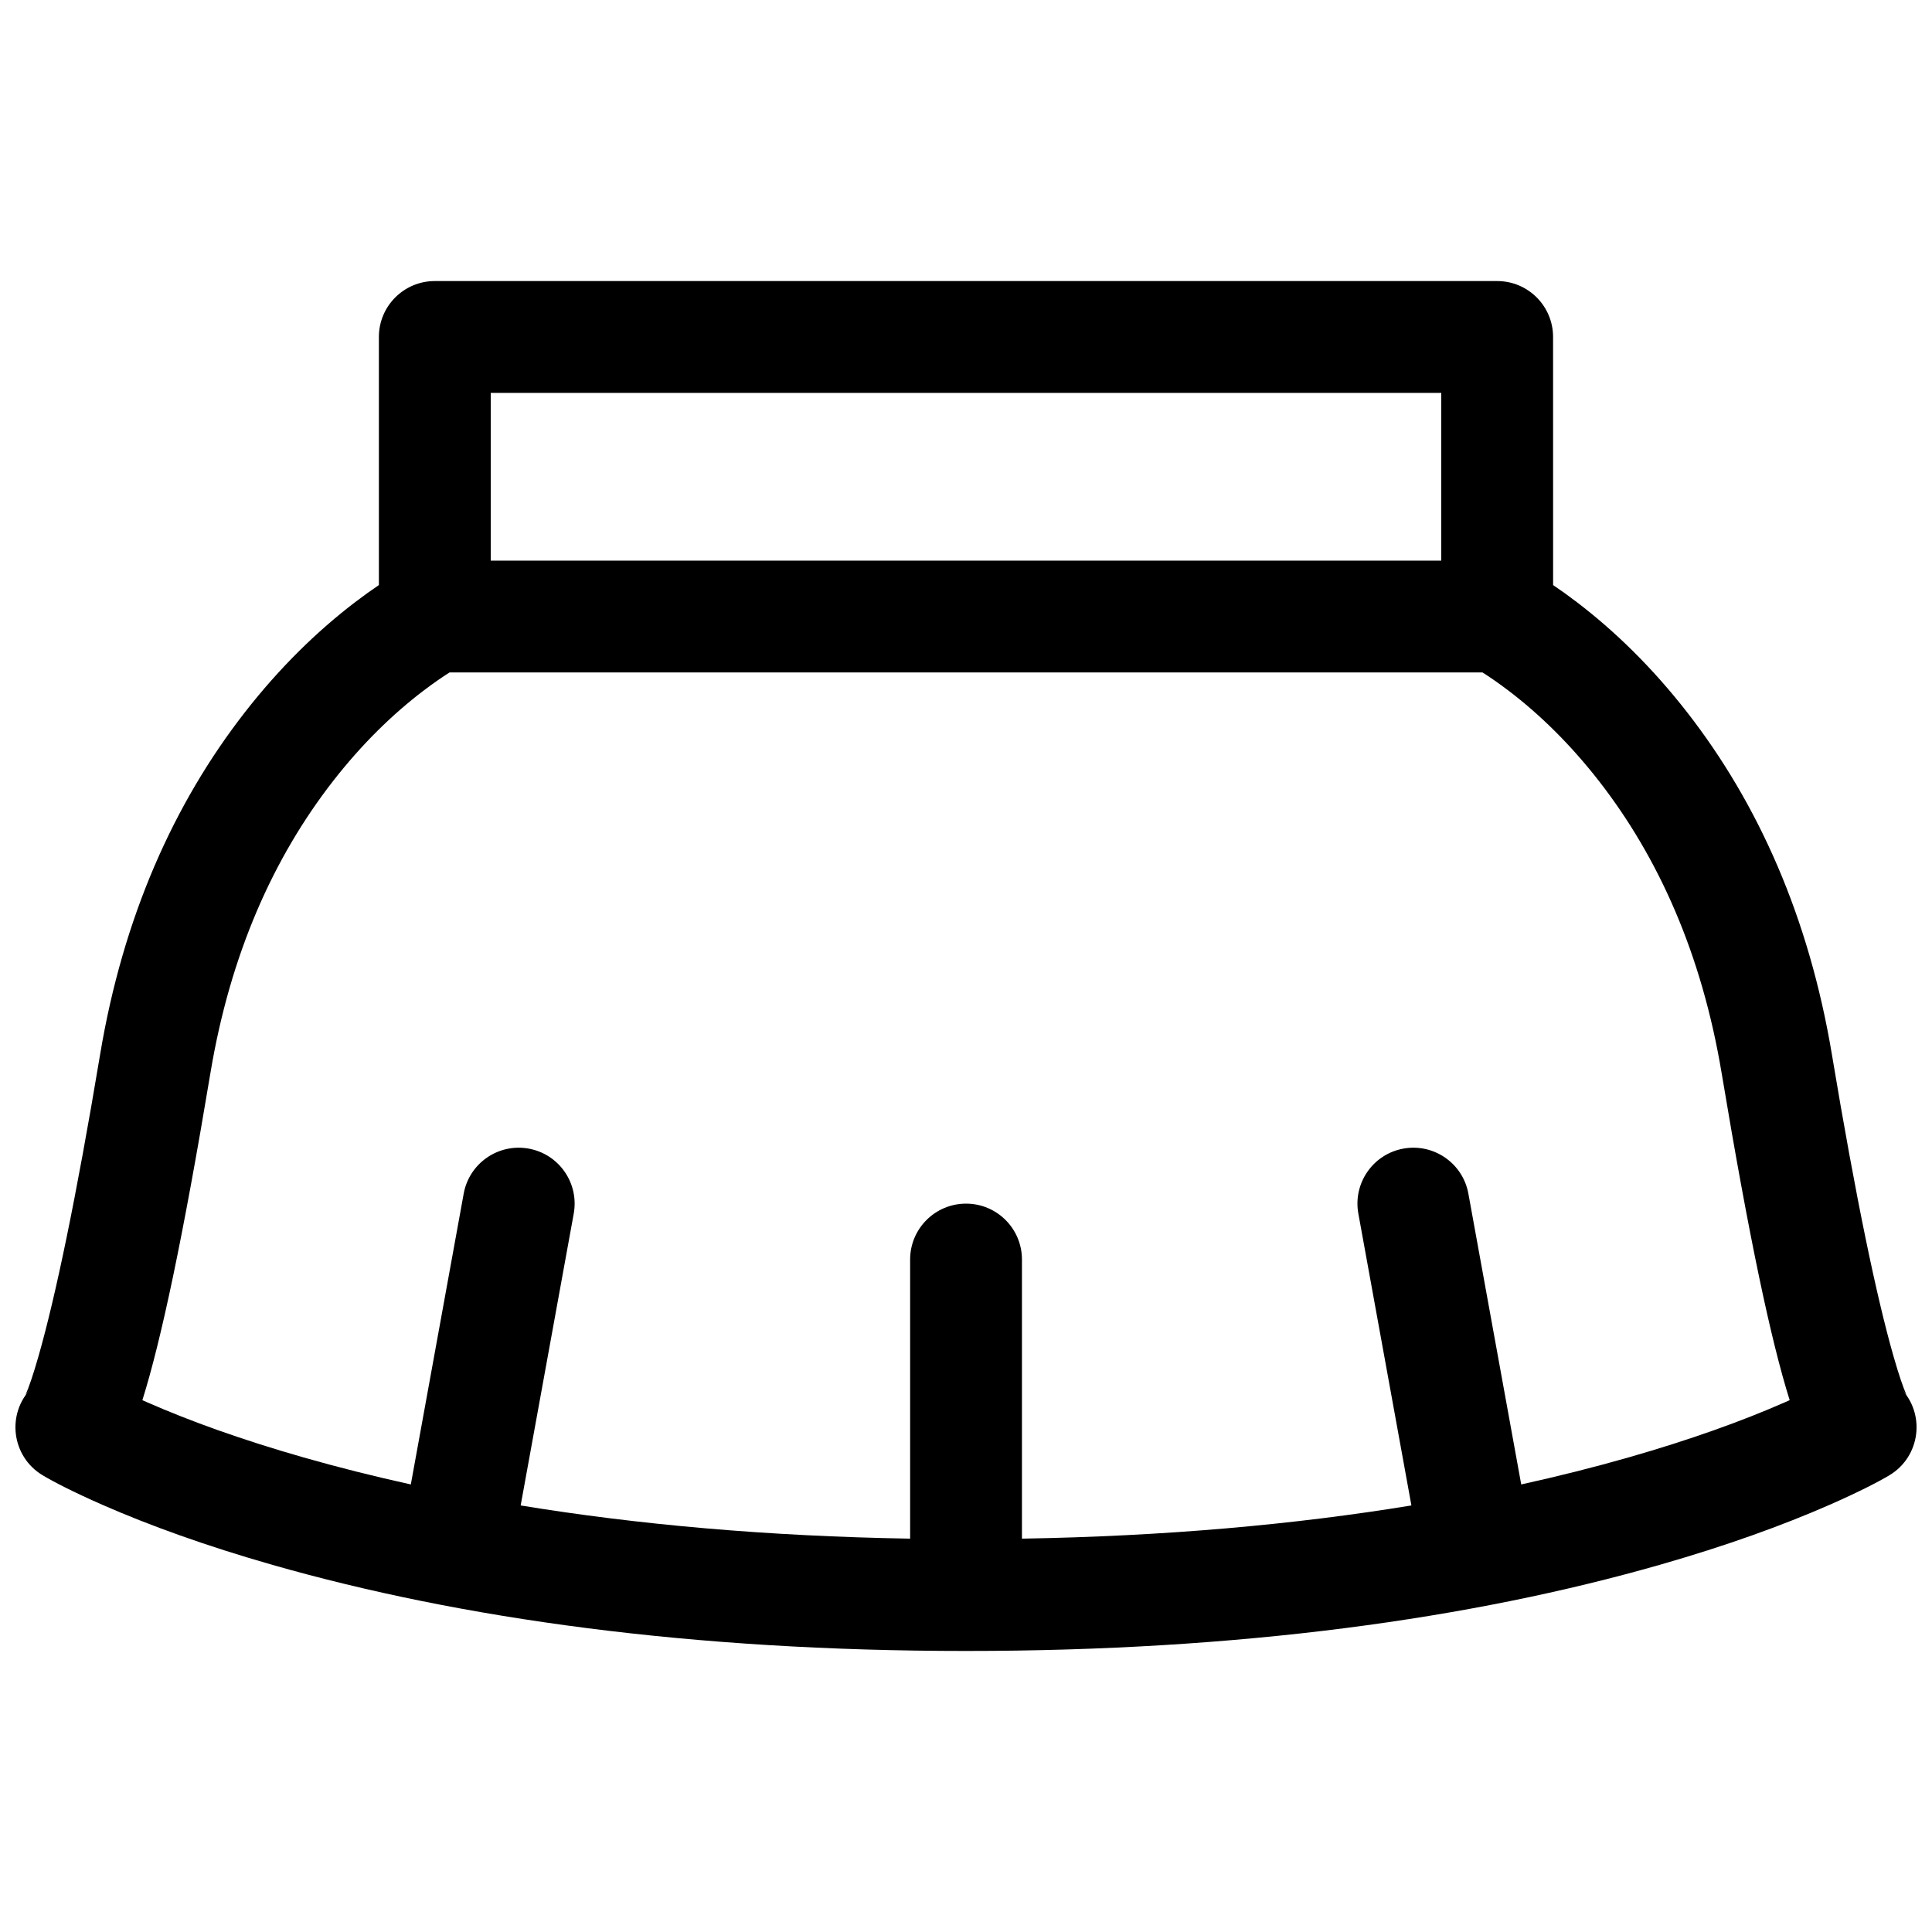 <?xml version="1.0" encoding="UTF-8"?>
<!-- The Best Svg Icon site in the world: iconSvg.co, Visit us! https://iconsvg.co -->
<svg width="800px" height="800px" version="1.1" viewBox="144 144 512 512" xmlns="http://www.w3.org/2000/svg">
 <defs>
  <clipPath id="a">
   <path d="m148.09 218h503.81v364h-503.81z"/>
  </clipPath>
 </defs>
 <g clip-path="url(#a)">
  <path d="m555.59 299.05c1.91 1.289 4.008 2.785 6.258 4.5 10.059 7.664 20.047 17.367 29.328 29.305 18.723 24.07 32.219 54.148 38.305 90.641 6.398 38.395 11.848 64.277 16.301 79.867 1.445 5.055 2.613 8.422 3.461 10.32 0.02 0.047-0.406-0.641-1.676-1.91 6.816 6.816 5.414 18.223-2.852 23.184-2.848 1.707-8.094 4.426-15.793 7.809-12.473 5.477-27.516 10.914-45.18 15.961-49.949 14.27-111.05 22.797-183.74 22.797-72.688 0-133.79-8.527-183.74-22.797-17.668-5.047-32.707-10.484-45.184-15.961-7.699-3.383-12.945-6.102-15.789-7.809-8.266-4.961-9.672-16.367-2.856-23.184-1.27 1.27-1.695 1.957-1.672 1.91 0.844-1.898 2.016-5.266 3.457-10.32 4.457-15.59 9.906-41.473 16.305-79.867 6.082-36.492 19.578-66.57 38.301-90.641 9.285-11.938 19.273-21.641 29.328-29.305 2.254-1.715 4.348-3.211 6.258-4.5v-65.75c0-8.184 6.633-14.816 14.816-14.816h281.54c8.184 0 14.816 6.633 14.816 14.816zm-281.54-6.477h251.9v-44.457h-251.9zm273.09 244.82c9.898-2.18 19.383-4.574 28.461-7.168 16.371-4.68 30.156-9.66 41.41-14.602 0.434-0.191 0.855-0.379 1.273-0.562-4.973-15.832-10.73-42.875-18.035-86.695-5.258-31.547-16.711-57.07-32.461-77.324-7.652-9.836-15.809-17.758-23.895-23.922-2.84-2.16-5.227-3.789-7.027-4.918h-273.72c-1.797 1.129-4.184 2.758-7.023 4.918-8.09 6.164-16.246 14.086-23.898 23.922-15.75 20.254-27.203 45.777-32.461 77.324-7.305 43.82-13.062 70.863-18.031 86.695 0.414 0.184 0.84 0.371 1.27 0.562 11.258 4.941 25.039 9.922 41.41 14.602 9.078 2.594 18.562 4.988 28.461 7.168l14.012-77.07c1.465-8.051 9.18-13.391 17.23-11.93 8.051 1.465 13.391 9.18 11.93 17.23l-14.062 77.336c30.898 5.066 65.273 8.16 103.21 8.797v-73.965c0-8.184 6.637-14.816 14.82-14.816s14.816 6.633 14.816 14.816v73.965c37.934-0.637 72.309-3.731 103.21-8.797l-14.059-77.336c-1.465-8.051 3.875-15.766 11.926-17.23 8.051-1.461 15.766 3.879 17.23 11.93z" fill-rule="evenodd"/>
 </g>
</svg>
